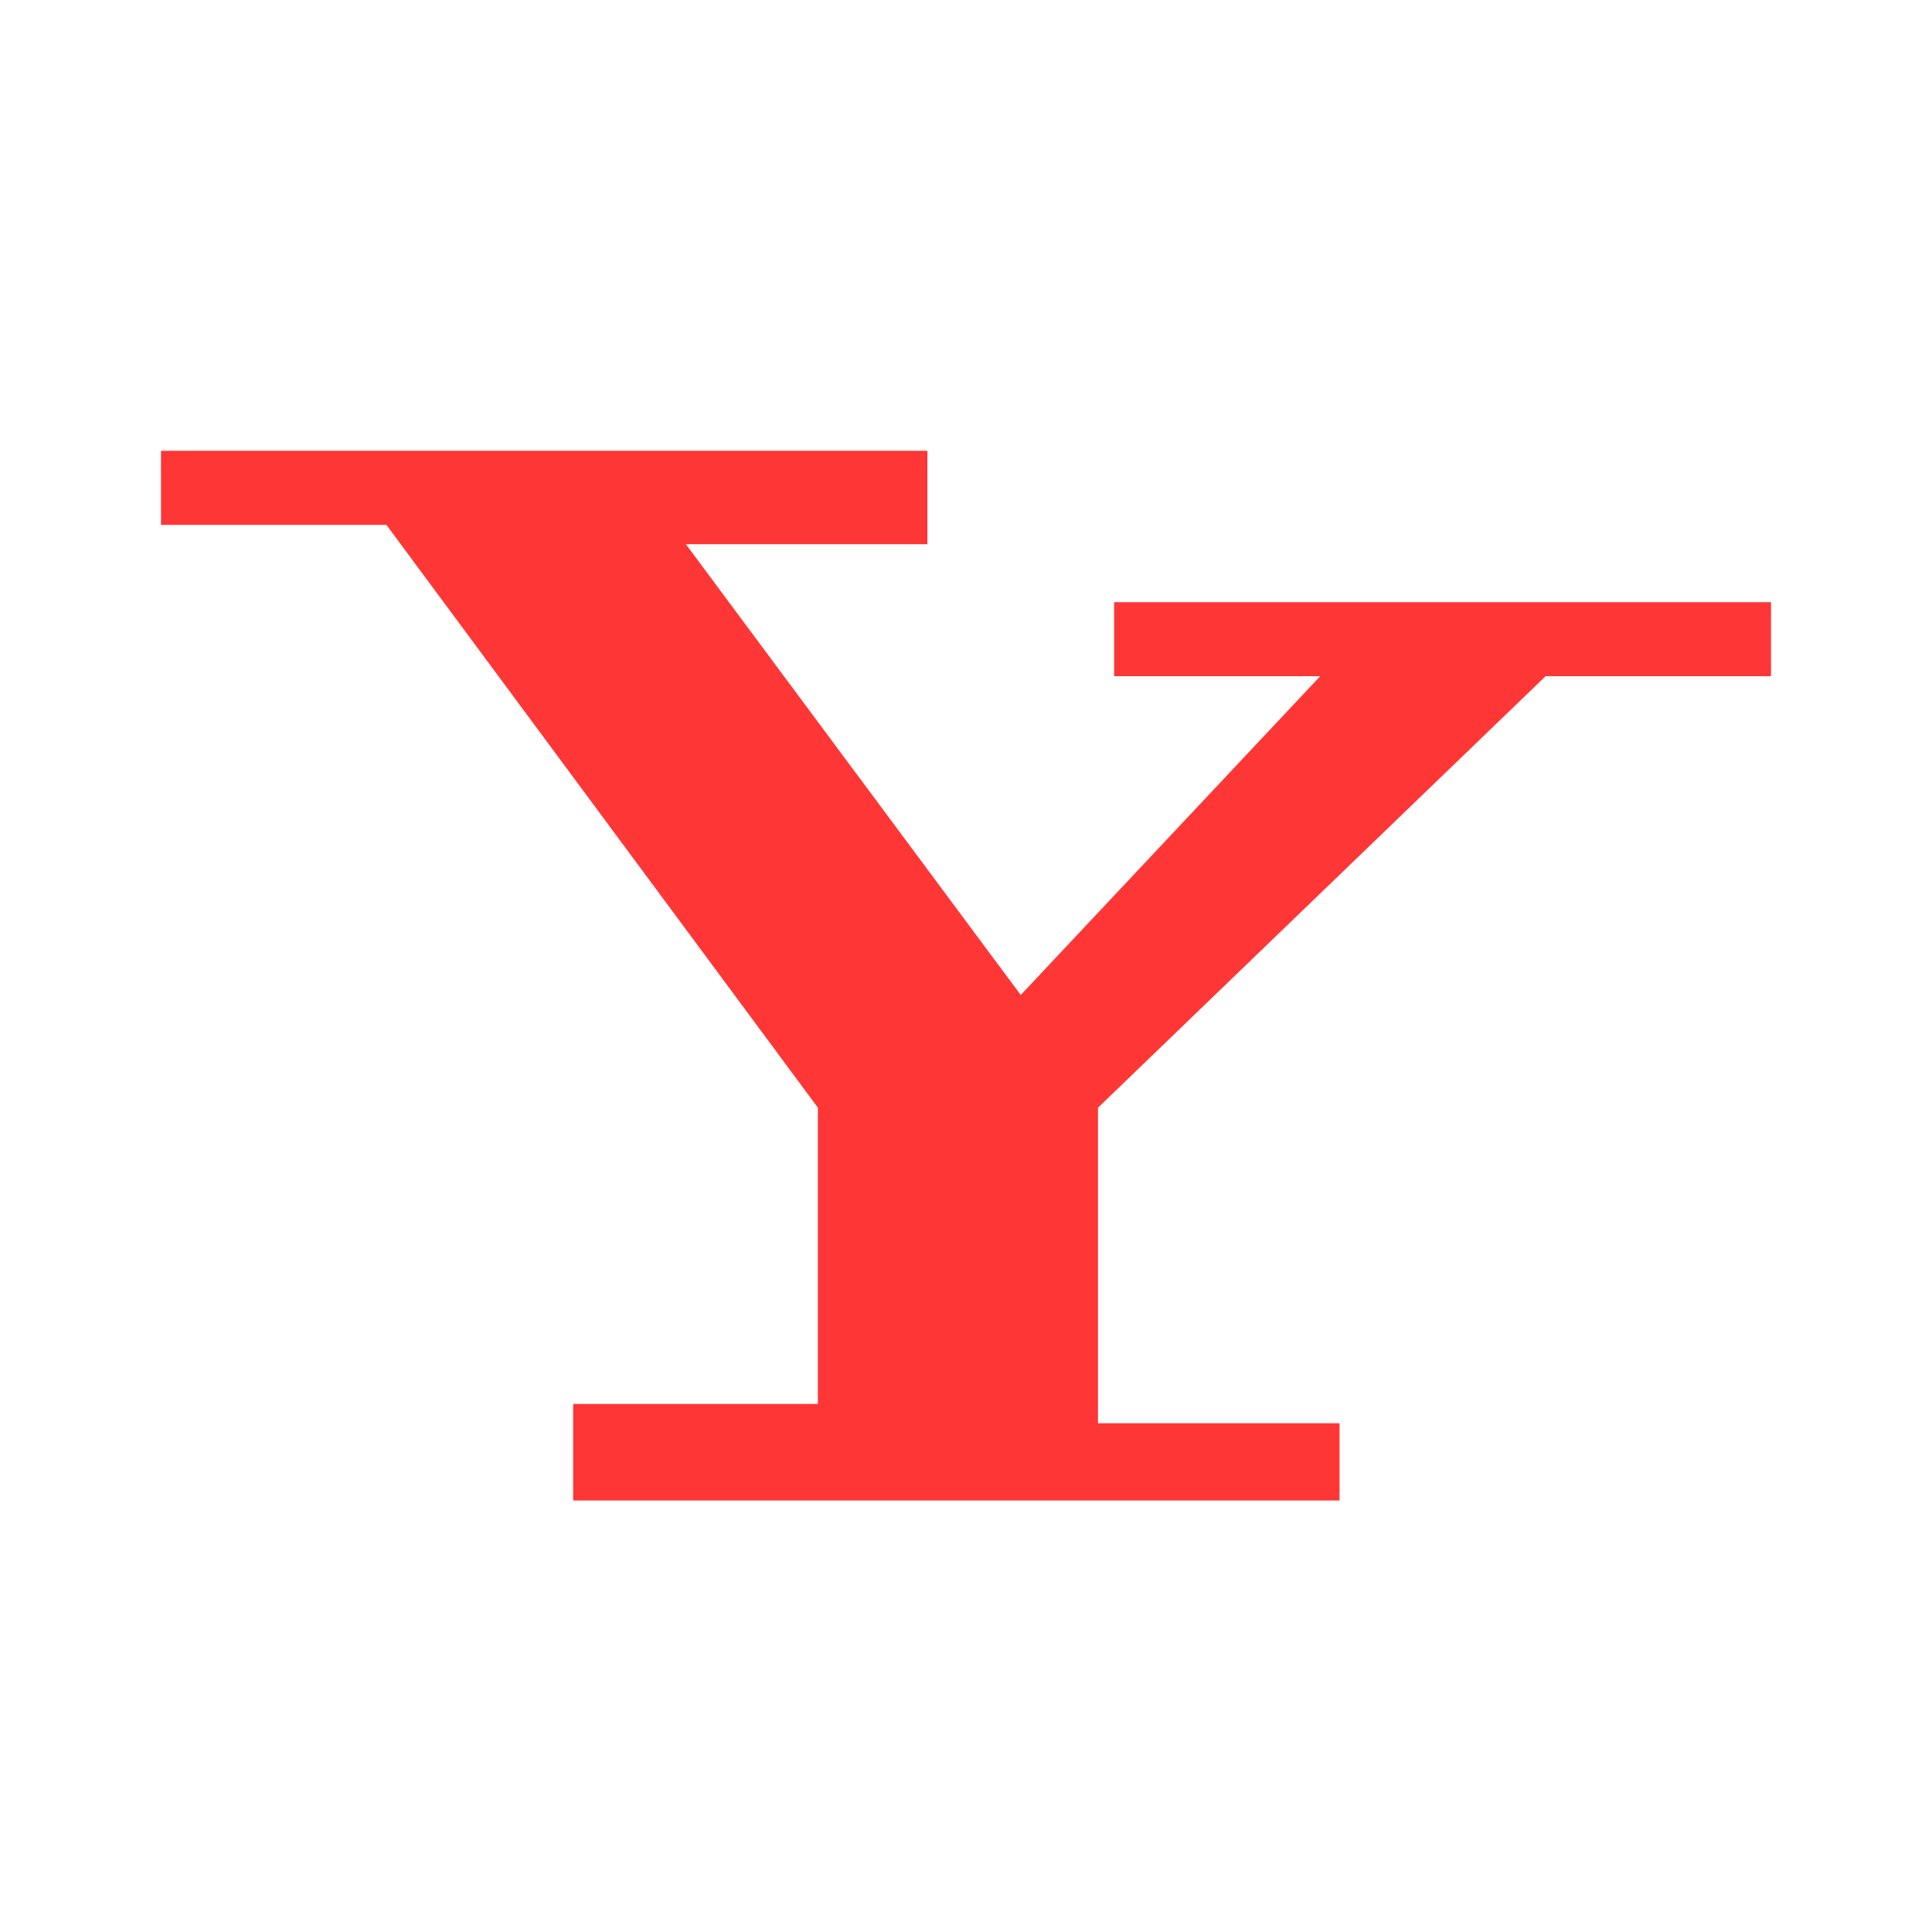 <?xml version="1.0" encoding="utf-8"?>
<!-- Generator: Adobe Illustrator 25.2.3, SVG Export Plug-In . SVG Version: 6.00 Build 0)  -->
<svg version="1.1" id="Layer_1" xmlns="http://www.w3.org/2000/svg" xmlns:xlink="http://www.w3.org/1999/xlink" x="0px" y="0px"
	 width="60px" height="60px" viewBox="0 0 60 60" style="enable-background:new 0 0 60 60;" xml:space="preserve">
<style type="text/css">
	.st0{fill:#FF3636;}
</style>
<g id="Layer_2_1_">
	<g id="logos">
		<polyline class="st0" points="28.8,14 28.8,16.9 21.3,16.9 31.7,30.9 41,21 34.6,21 34.6,18.7 55,18.7 55,21 48,21 34.1,34.4 
			34.1,44.2 41.6,44.2 41.6,46.6 17.8,46.6 17.8,43.6 25.4,43.6 25.4,34.4 12,16.3 5,16.3 5,14 		"/>
	</g>
</g>
</svg>
